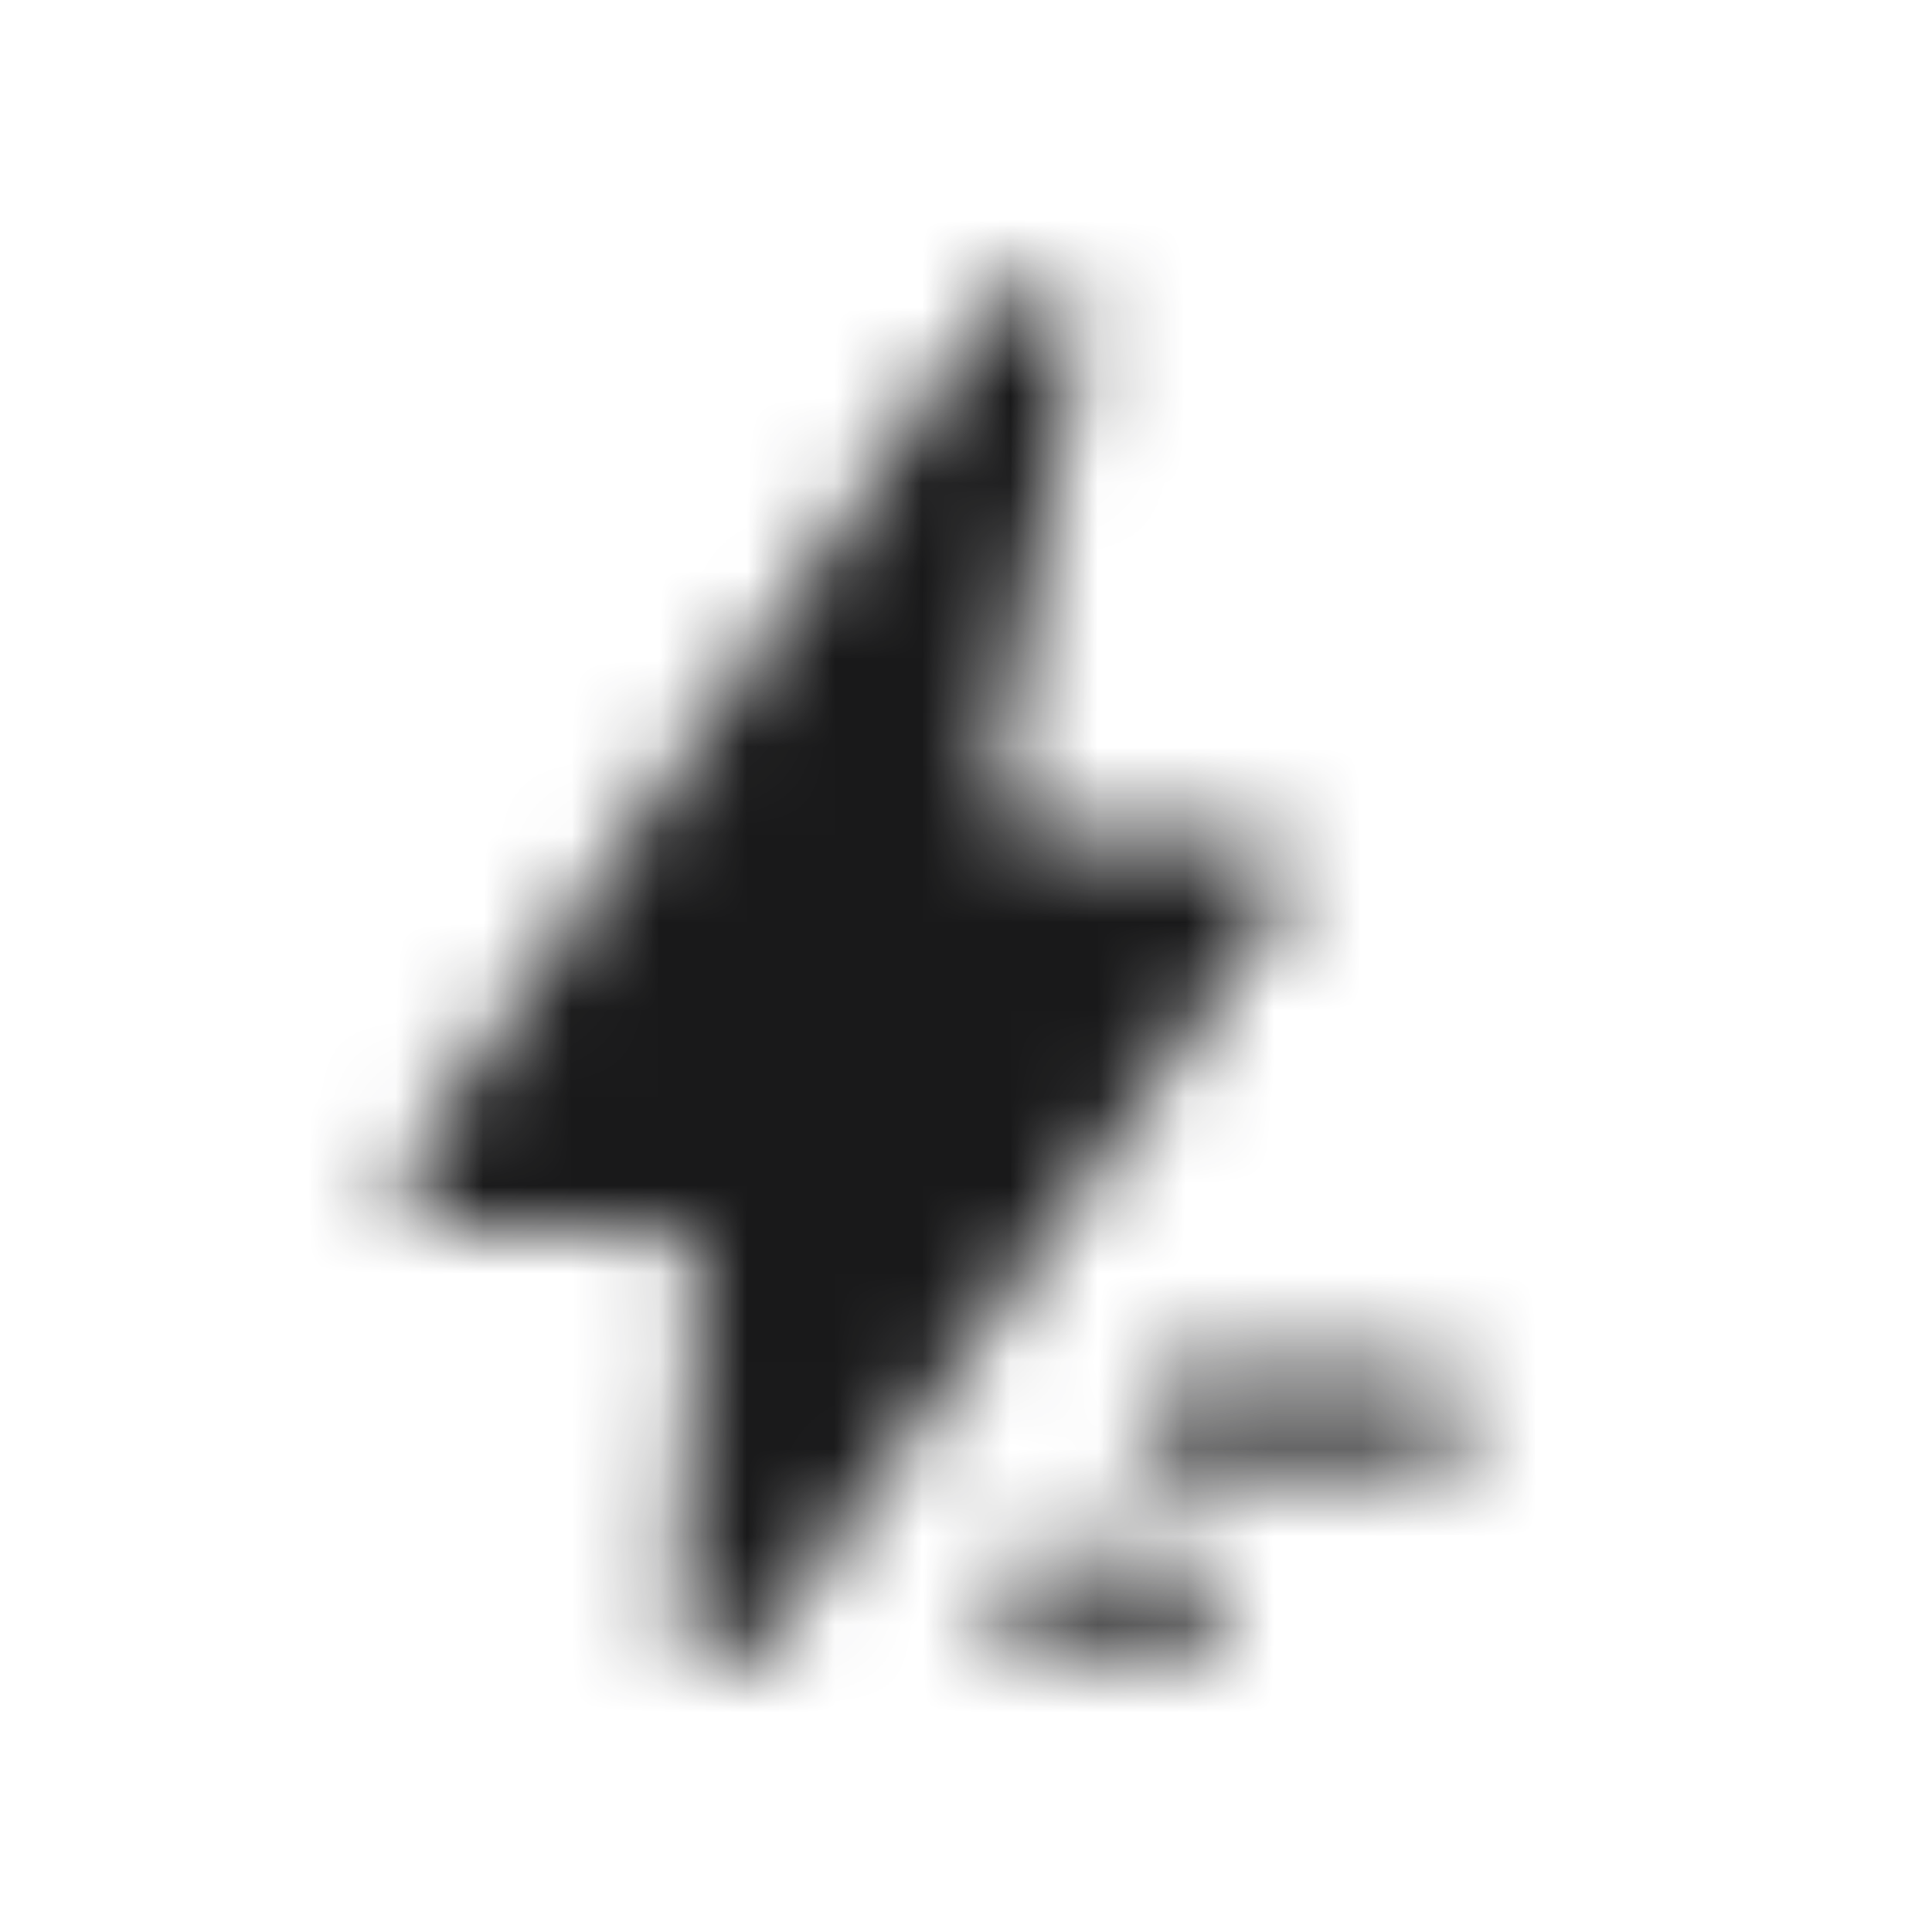 <svg width="22" height="22" viewBox="0 0 22 22" fill="none" xmlns="http://www.w3.org/2000/svg">
<mask id="mask0_271_112586" style="mask-type:alpha" maskUnits="userSpaceOnUse" x="4" y="3" width="13" height="16">
<path d="M7.414 13.971H5.134C4.697 13.971 4.435 13.508 4.674 13.159L11.236 3.565L11.295 3.482C11.628 3.013 12.396 3.312 12.291 3.869L11.351 8.894C11.291 9.216 11.55 9.511 11.893 9.511H14.092C14.531 9.511 14.793 9.978 14.55 10.327L8.709 18.707C8.397 19.154 7.666 18.919 7.702 18.382L7.963 14.53C7.983 14.227 7.732 13.971 7.414 13.971Z" fill="#19191A"/>
<path d="M12.918 16.142C12.918 15.852 13.165 15.617 13.468 15.617H16.218C16.522 15.617 16.768 15.852 16.768 16.142C16.768 16.432 16.522 16.667 16.218 16.667H13.468C13.165 16.667 12.918 16.432 12.918 16.142Z" fill="#19191A"/>
<path d="M11.818 17.717C11.514 17.717 11.268 17.952 11.268 18.242C11.268 18.532 11.514 18.767 11.818 18.767H13.468C13.772 18.767 14.018 18.532 14.018 18.242C14.018 17.952 13.772 17.717 13.468 17.717H11.818Z" fill="#19191A"/>
</mask>
<g mask="url(#mask0_271_112586)">
<rect y="0.625" width="22" height="21" fill="#19191A"/>
</g>
</svg>
